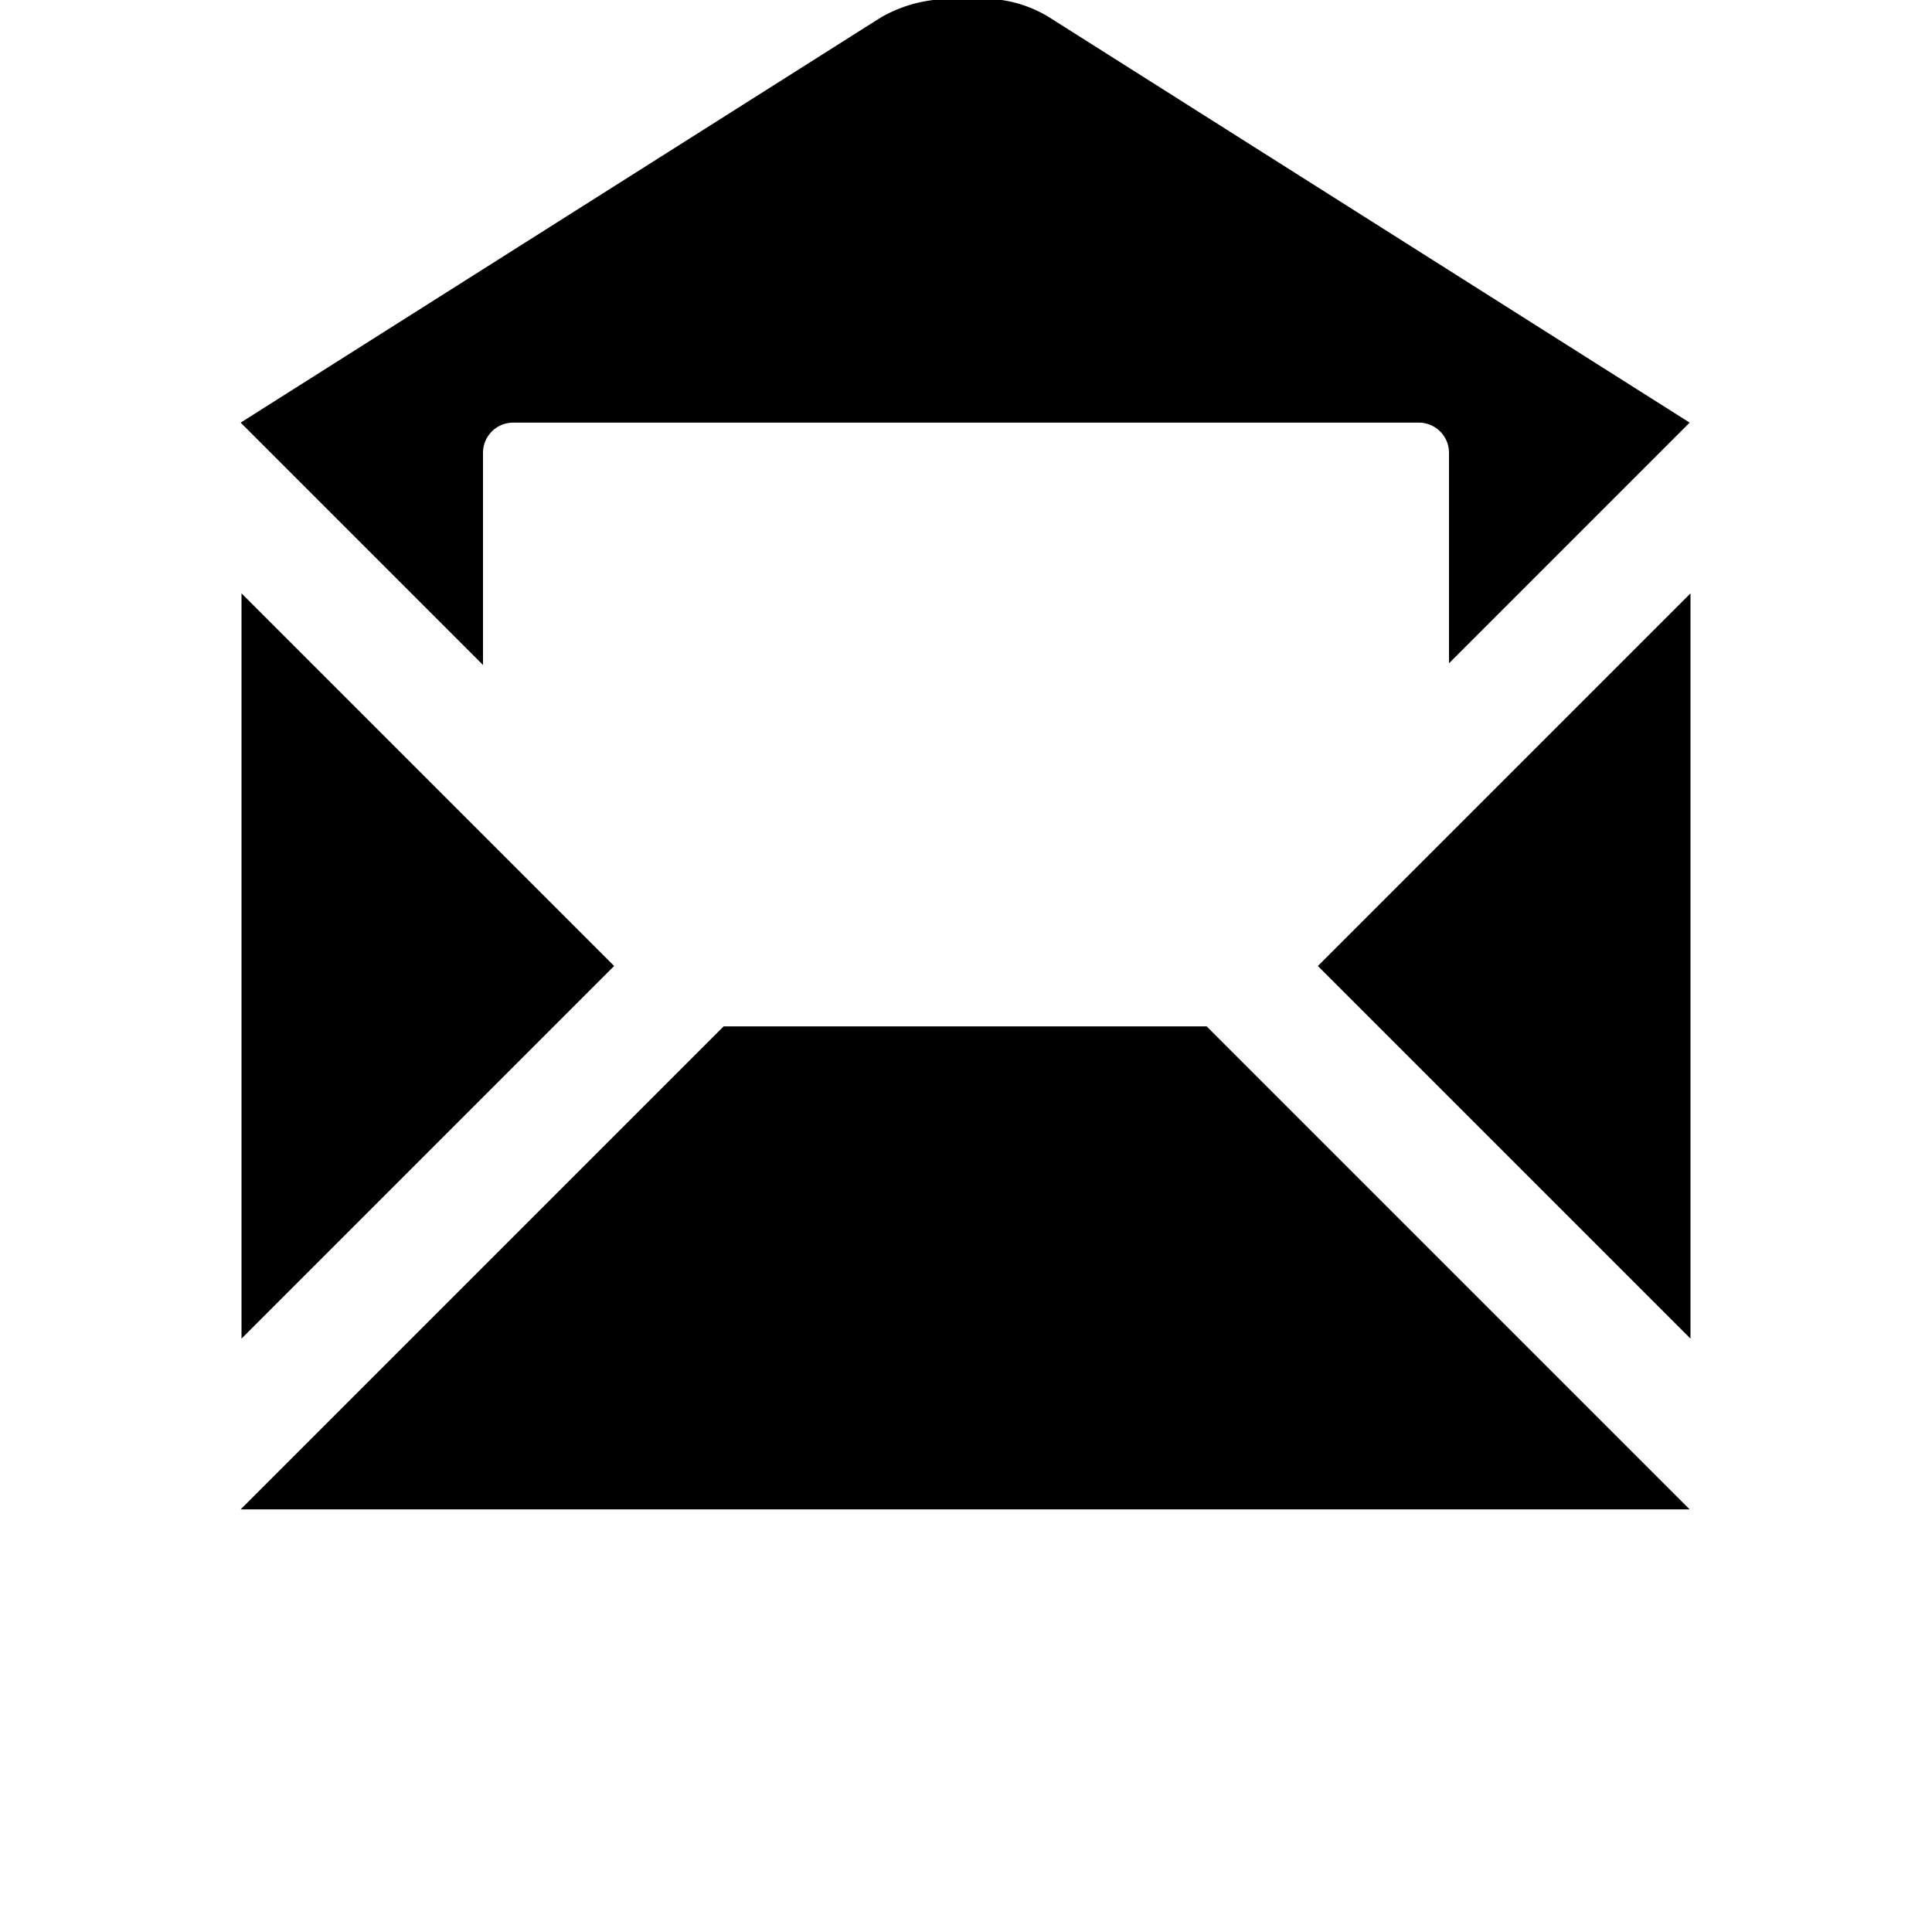 <svg id="glyphicons-basic" xmlns="http://www.w3.org/2000/svg" viewBox="0 0 32 32">
  <path id="envelope-full" d="M8,11.014,3.986,7,14.582.294A2.28,2.28,0,0,1,16,0a2.062,2.062,0,0,1,1.39.294L27.986,7,24,10.986V7.5a.5.5,0,0,0-.5-.5H8.5a.5.5,0,0,0-.5.5Zm-4,11.158L10.172,16,4,9.828ZM21.828,16,28,22.172V9.828ZM11.986,17l-8,8h24l-8-8Z"/>
</svg>
